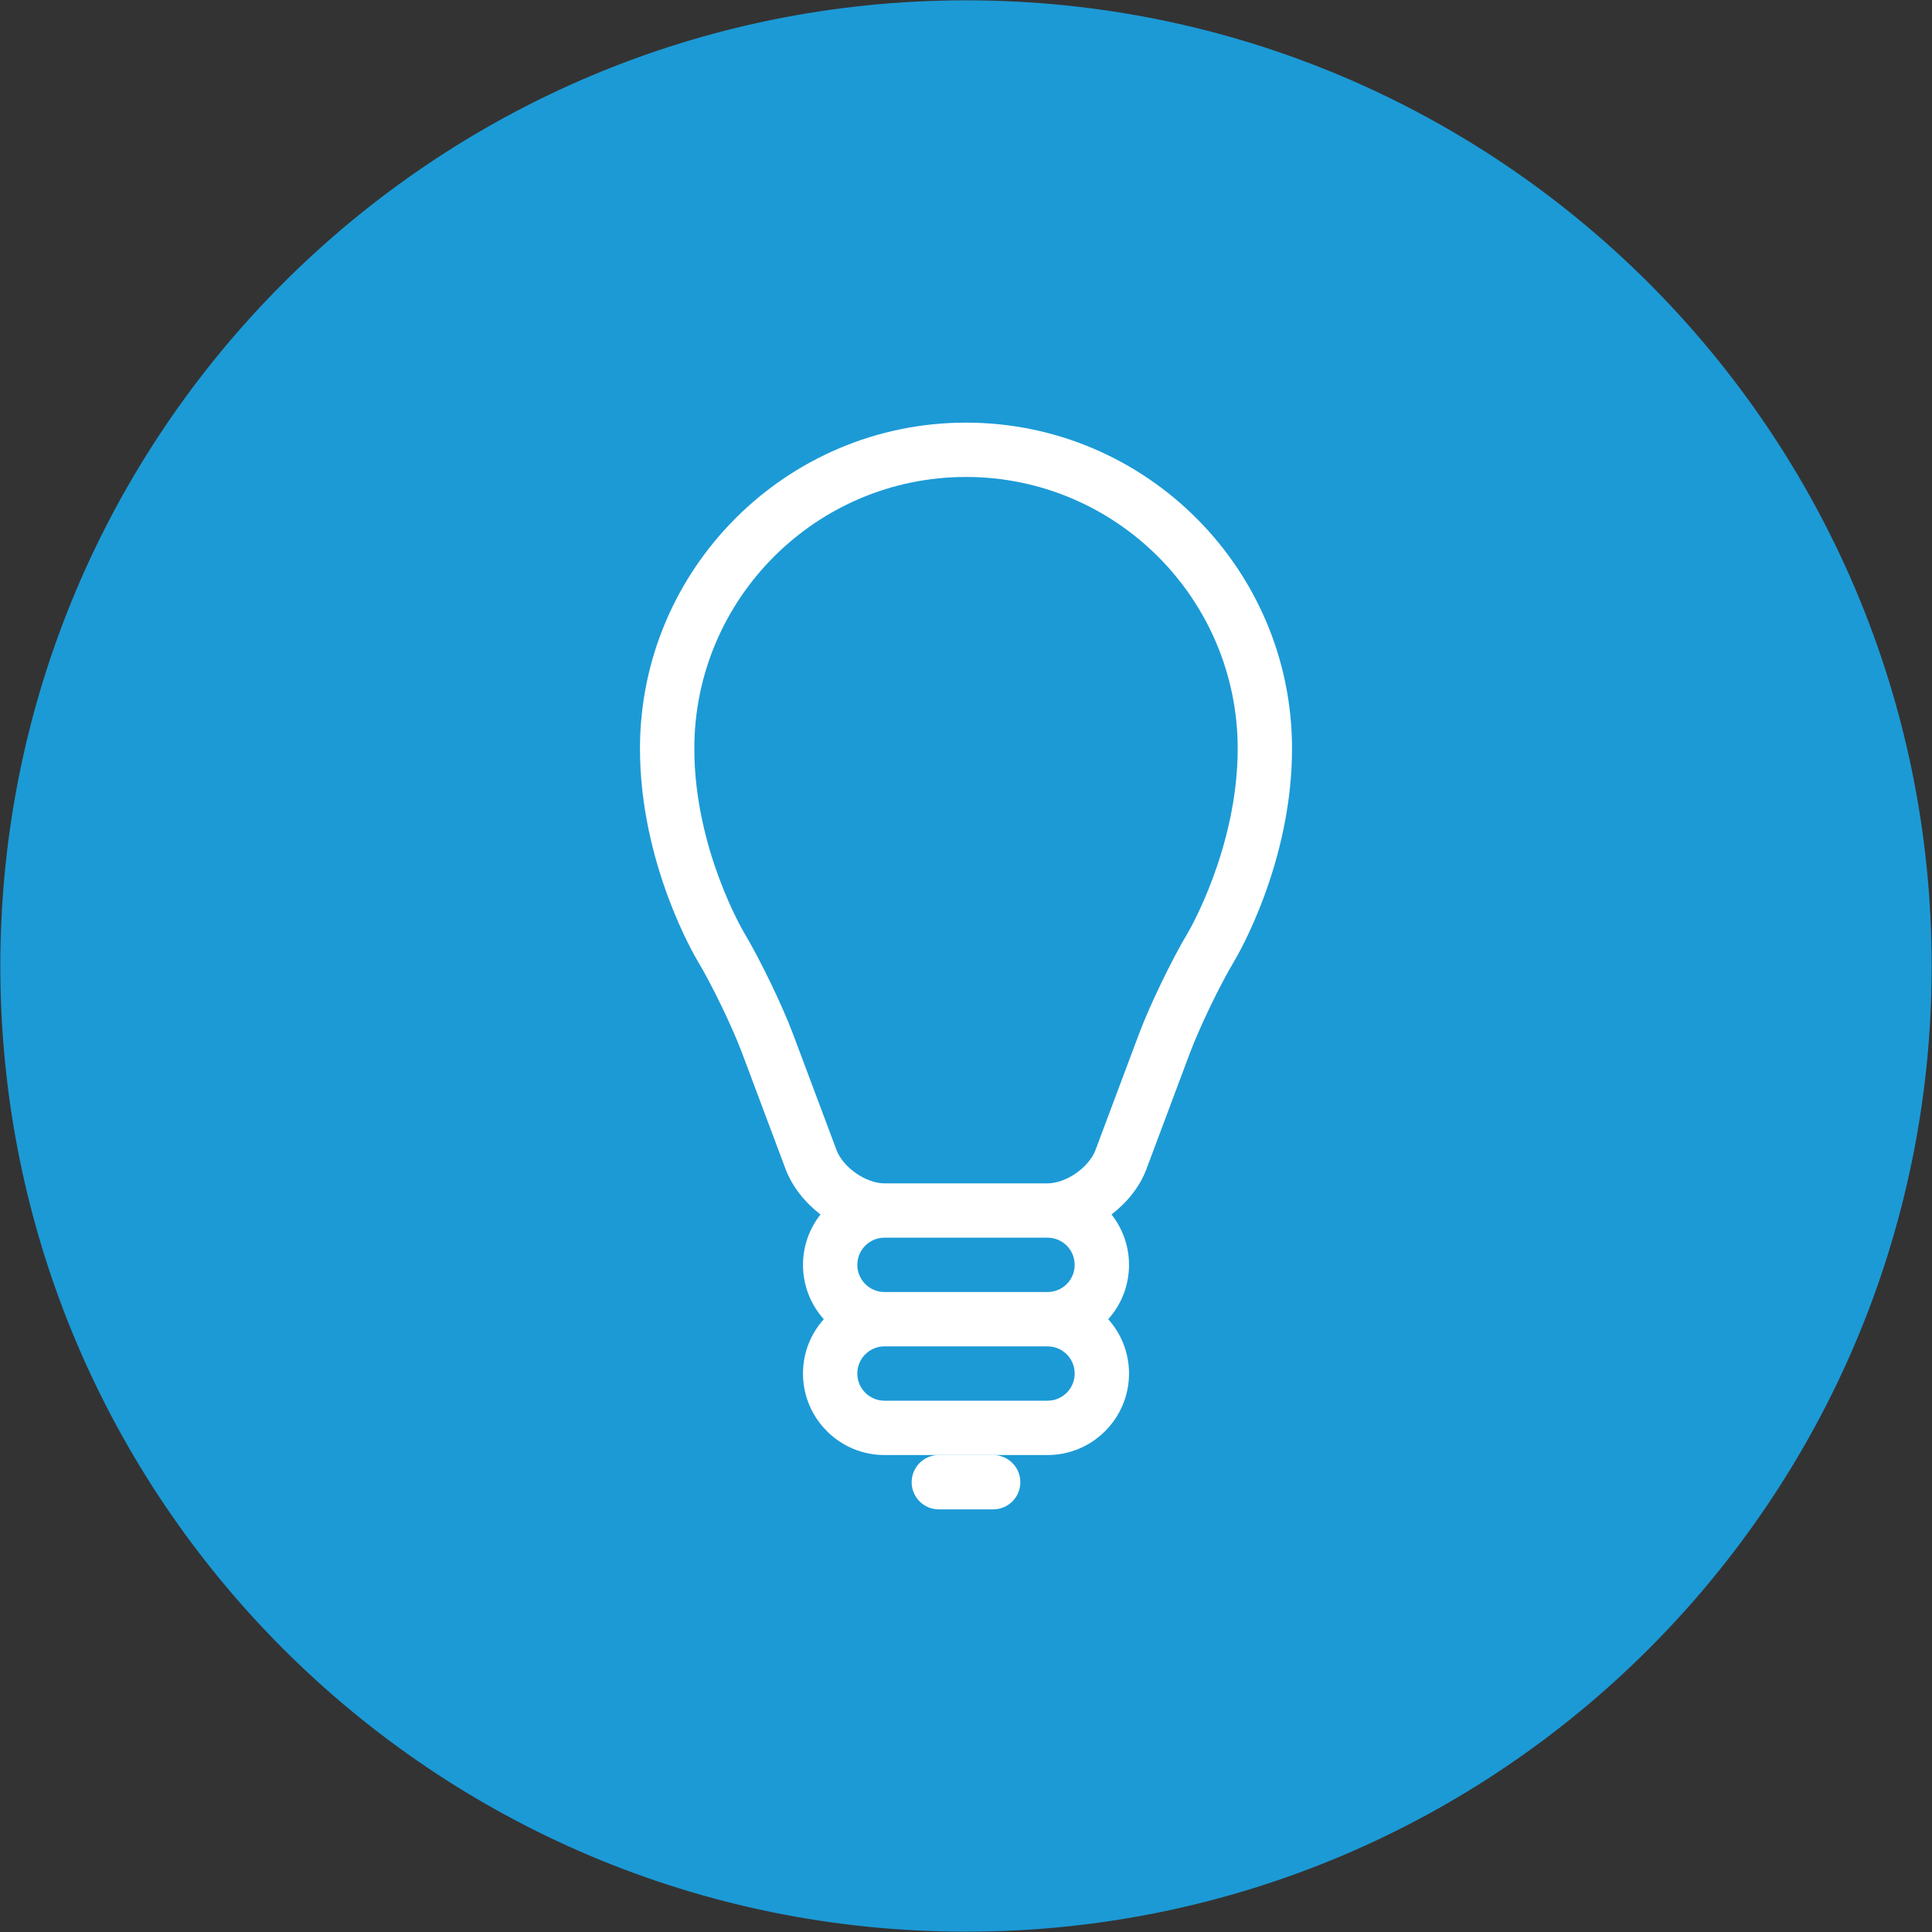 <?xml version="1.0" encoding="utf-8"?>
<!DOCTYPE svg PUBLIC "-//W3C//DTD SVG 1.1//EN" "http://www.w3.org/Graphics/SVG/1.1/DTD/svg11.dtd">
<svg xmlns="http://www.w3.org/2000/svg" xmlns:xlink="http://www.w3.org/1999/xlink" version="1.1" x="0px" y="0px" width="128" height="128" viewBox="0 0 320 320" enable-background="new 0 0 320 320" xml:space="preserve">
<rect x="0" y="0" width="320" height="320" fill="#333333" stroke="none"/>
<g id="Layer_1">
	<path fill-rule="evenodd" clip-rule="evenodd" fill="#1C9AD6" d="M160,0.053c88.336,0,159.947,71.611,159.947,159.947   c0,88.335-71.611,159.947-159.947,159.947S0.053,248.335,0.053,160C0.053,71.664,71.664,0.053,160,0.053z"/>
</g>
<g id="Layer_2">
	<g transform="translate(400 1240)">
		<path fill="#FFFFFF" d="M-235.5-990h-9c-2.49,0-4.5-2.016-4.5-4.5c0-2.49,2.01-4.5,4.5-4.5h9c2.49,0,4.5,2.01,4.5,4.5    C-231-992.016-233.01-990-235.5-990z"/>
		<path fill="#FFFFFF" d="M-240-1170c-29.771,0-54,24.229-54,54c0,19.025,9.123,34.453,9.51,35.098    c2.402,3.996,5.813,11.051,7.436,15.41l7.178,19.143c1.09,2.889,3.188,5.514,5.777,7.506c-1.811,2.297-2.9,5.191-2.9,8.344    c0,3.451,1.301,6.609,3.445,9c-2.145,2.391-3.445,5.543-3.445,9c0,7.441,6.053,13.5,13.5,13.5h27c7.447,0,13.5-6.059,13.5-13.5    c0-3.457-1.301-6.609-3.445-9c2.145-2.391,3.445-5.549,3.445-9c0-3.152-1.09-6.047-2.9-8.344c2.59-1.992,4.688-4.594,5.777-7.506    l7.172-19.143c1.629-4.359,5.033-11.414,7.43-15.41c0.387-0.645,9.521-16.072,9.521-35.098C-186-1145.771-210.229-1170-240-1170z     M-226.5-1008h-27c-2.49,0-4.5-2.016-4.5-4.5c0-2.49,2.01-4.5,4.5-4.5h27c2.49,0,4.5,2.01,4.5,4.5    C-222-1010.016-224.01-1008-226.5-1008z M-222-1030.5c0,2.484-2.01,4.5-4.5,4.5h-27c-2.49,0-4.5-2.016-4.5-4.5    c0-2.49,2.01-4.5,4.5-4.5h27C-224.01-1035-222-1032.99-222-1030.5z M-203.232-1085.543c-2.672,4.453-6.328,12.023-8.15,16.887    l-7.172,19.143c-1.084,2.883-4.869,5.514-7.945,5.514h-27c-3.076,0-6.861-2.631-7.945-5.514l-7.178-19.143    c-1.822-4.863-5.479-12.428-8.15-16.887c-0.076-0.129-8.227-13.898-8.227-30.457c0-24.814,20.186-45,45-45s45,20.186,45,45    C-195-1099.541-203.156-1085.66-203.232-1085.543z"/>
	</g>
</g>
</svg>
